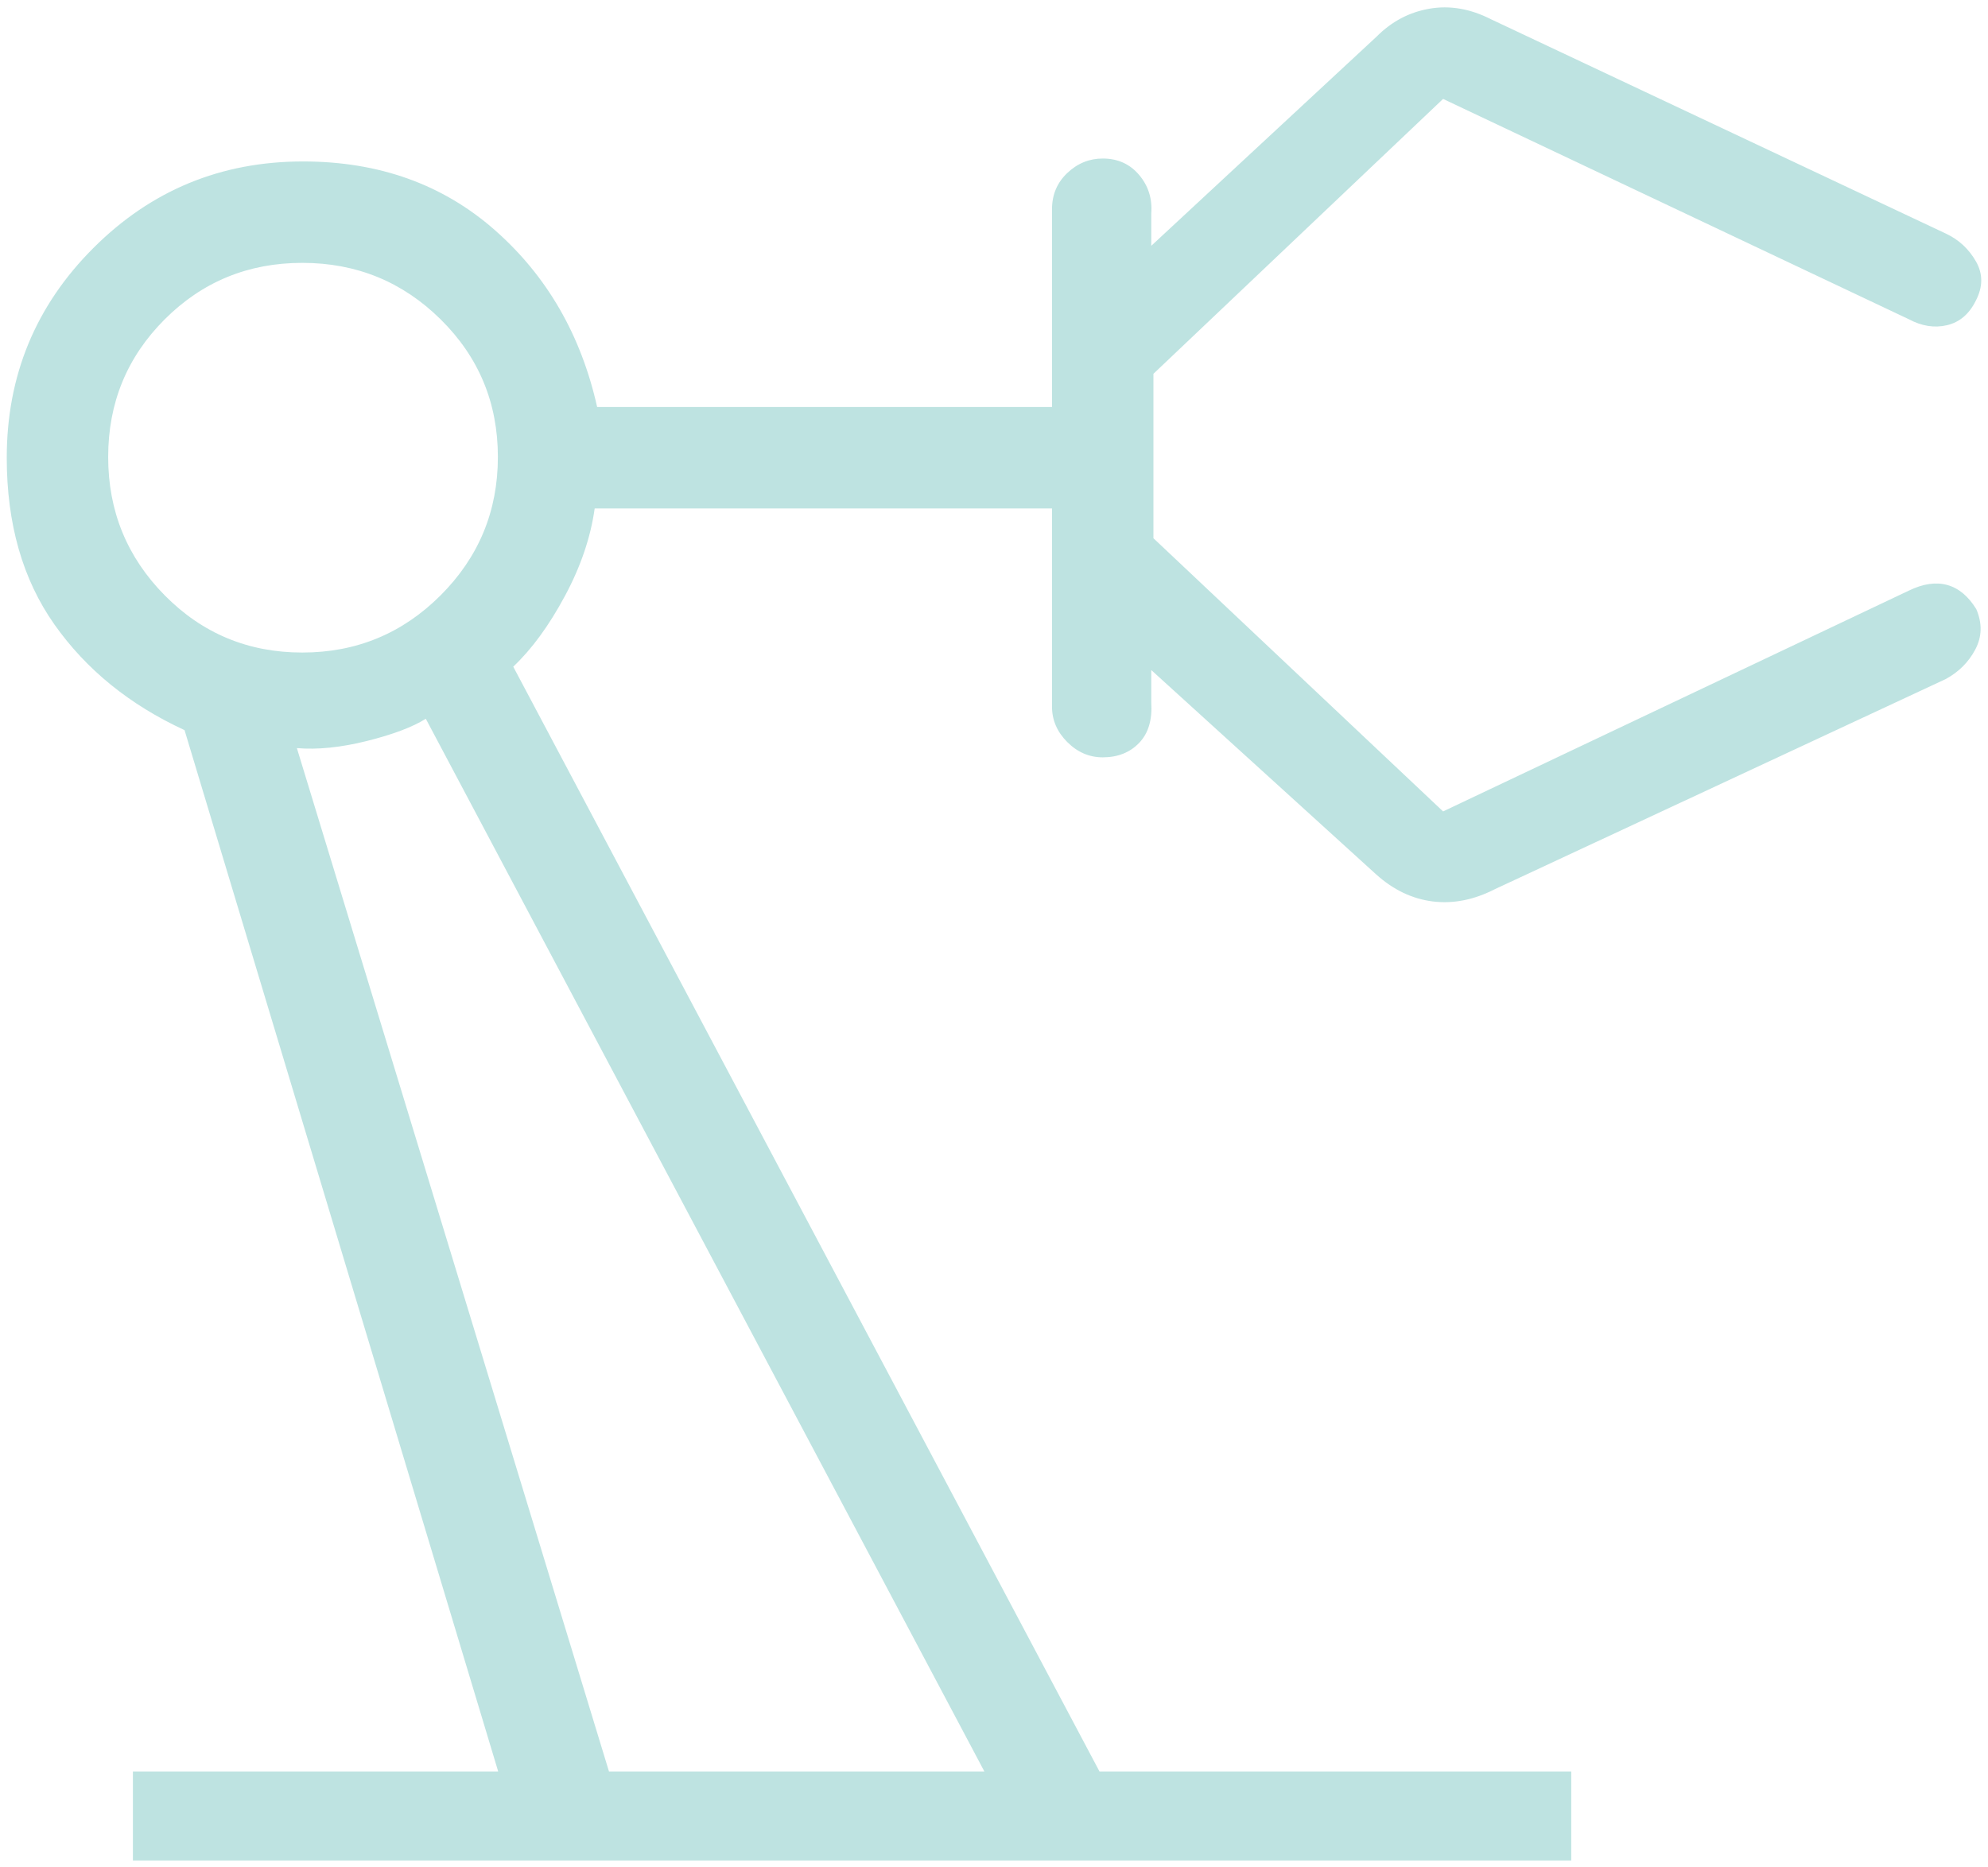 <svg width="247" height="232" viewBox="0 0 247 232" fill="none" xmlns="http://www.w3.org/2000/svg">
<path d="M16.514 231.174V220.112H61.897L22.929 90.722C16.101 87.572 10.712 83.197 6.763 77.596C2.814 71.996 0.839 65.087 0.839 56.871C0.839 46.676 4.425 37.992 11.598 30.819C18.77 23.647 27.454 20.061 37.65 20.061C47.075 20.061 55.019 22.904 61.482 28.59C67.945 34.277 72.182 41.603 74.193 50.571H130.707V25.998C130.707 24.197 131.339 22.697 132.604 21.497C133.869 20.298 135.337 19.698 137.007 19.698C138.872 19.698 140.379 20.376 141.527 21.731C142.676 23.087 143.18 24.687 143.04 26.533V30.542L171.049 4.538C172.915 2.661 175.106 1.507 177.619 1.078C180.133 0.648 182.668 1.083 185.224 2.381L241.787 29.034C243.378 29.785 244.618 30.935 245.505 32.485C246.393 34.035 246.379 35.676 245.462 37.407C244.641 39.042 243.456 40.043 241.906 40.408C240.356 40.774 238.776 40.528 237.167 39.669L179.297 12.29L143.308 46.447V66.876L179.297 100.822L237.167 73.386C238.937 72.527 240.53 72.295 241.945 72.689C243.361 73.084 244.562 74.086 245.549 75.696C246.299 77.453 246.258 79.12 245.424 80.698C244.59 82.277 243.359 83.505 241.73 84.384L185.731 110.483C183.122 111.819 180.543 112.327 177.994 112.006C175.445 111.684 173.104 110.562 170.97 108.638L143.04 83.257V87.266C143.18 89.443 142.676 91.126 141.527 92.316C140.379 93.506 138.872 94.102 137.007 94.102C135.337 94.102 133.869 93.469 132.604 92.204C131.339 90.939 130.707 89.472 130.707 87.801V63.172H73.887C73.385 66.774 72.148 70.408 70.178 74.073C68.209 77.739 66.072 80.661 63.768 82.837L136.606 220.112H195.22V231.174H105.867H16.514ZM37.559 81.081C44.277 81.081 50.006 78.71 54.747 73.969C59.488 69.228 61.859 63.498 61.859 56.781C61.859 50.063 59.488 44.364 54.747 39.683C50.006 35.002 44.277 32.662 37.559 32.662C30.841 32.662 25.142 35.002 20.461 39.683C15.78 44.364 13.44 50.063 13.44 56.781C13.44 63.498 15.78 69.228 20.461 73.969C25.142 78.71 30.841 81.081 37.559 81.081ZM75.663 220.112H122.306L52.904 89.309C51.263 90.34 48.825 91.26 45.592 92.068C42.359 92.876 39.457 93.172 36.886 92.956L75.663 220.112Z" fill="#BEE3E1"/>
</svg>
